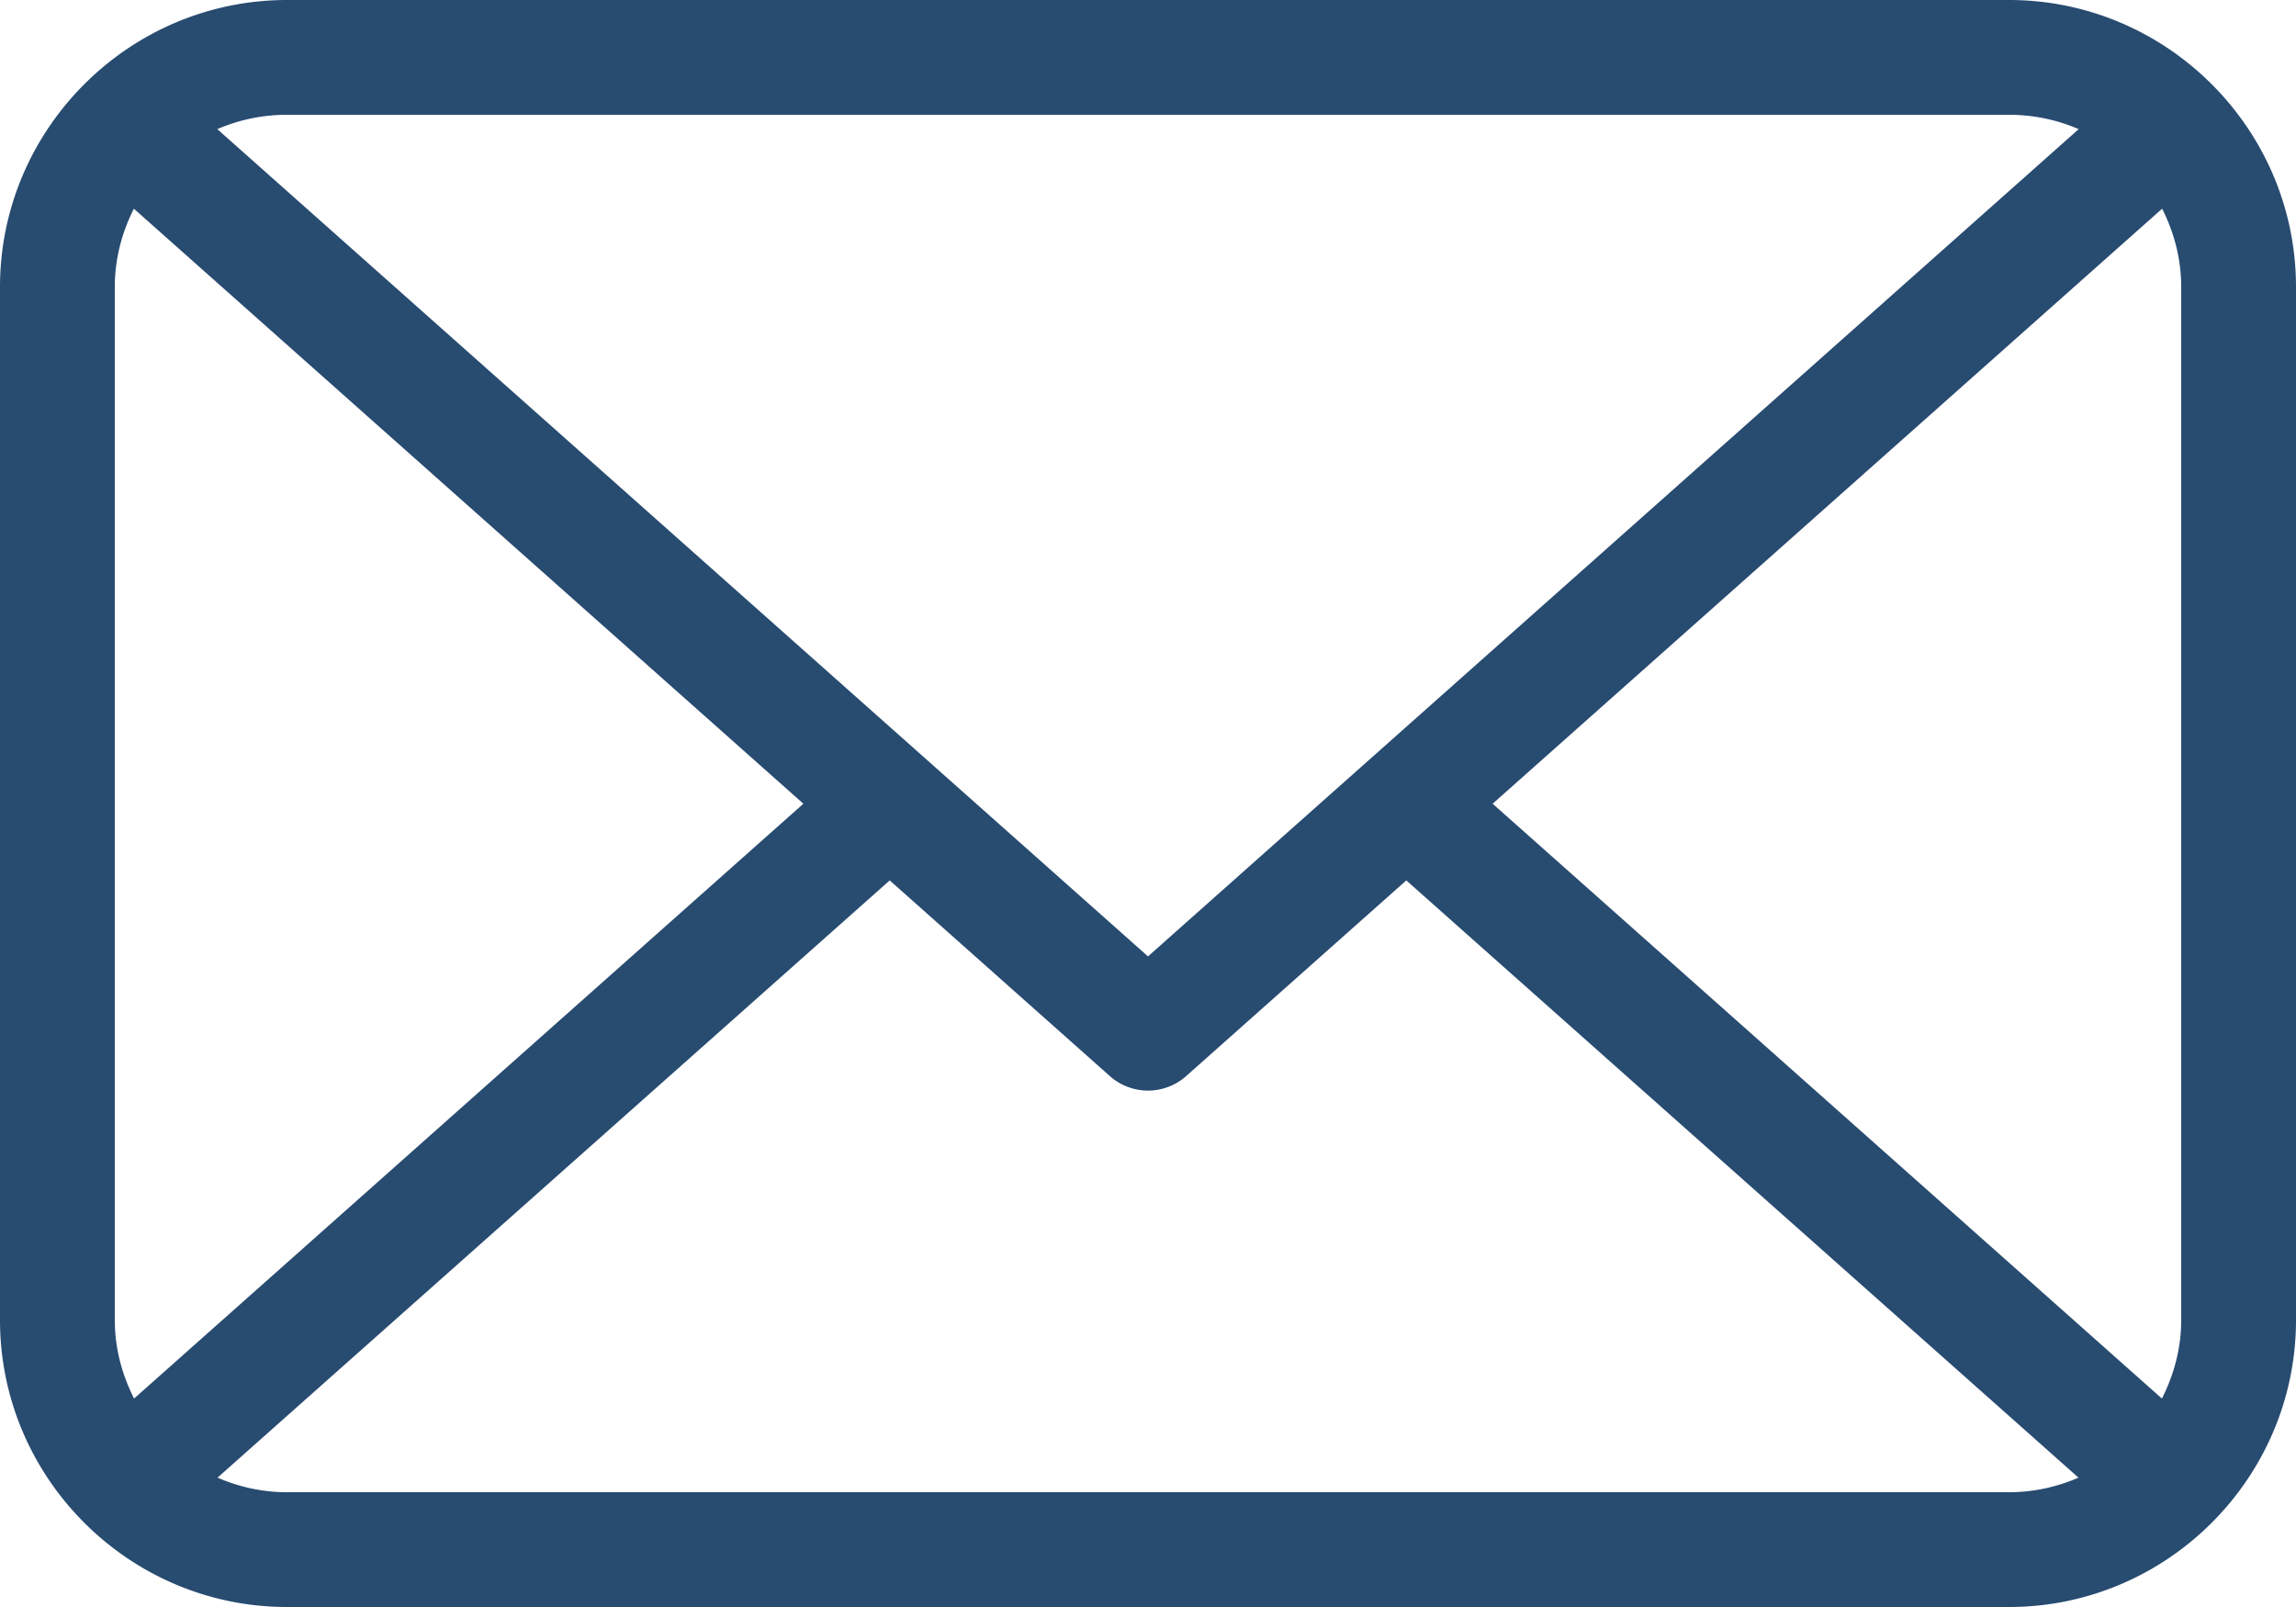 <?xml version="1.0" encoding="UTF-8" standalone="no"?>
<!-- Created with Inkscape (http://www.inkscape.org/) -->

<svg
   xmlns:dc="http://purl.org/dc/elements/1.1/"
   xmlns:cc="http://creativecommons.org/ns#"
   xmlns:rdf="http://www.w3.org/1999/02/22-rdf-syntax-ns#"
   xmlns:svg="http://www.w3.org/2000/svg"
   xmlns="http://www.w3.org/2000/svg"
   xmlns:sodipodi="http://sodipodi.sourceforge.net/DTD/sodipodi-0.dtd"
   xmlns:inkscape="http://www.inkscape.org/namespaces/inkscape"
   width="20"
   height="14"
   viewBox="0 0 20 14"
   id="svg3335"
   version="1.1"
   inkscape:version="0.91 r13725"
   sodipodi:docname="envelope.svg">
  <defs
     id="defs3337" />
  <sodipodi:namedview
     id="base"
     pagecolor="#ffffff"
     bordercolor="#666666"
     borderopacity="1.0"
     inkscape:pageopacity="0.0"
     inkscape:pageshadow="2"
     inkscape:zoom="7.919596"
     inkscape:cx="-10.983703"
     inkscape:cy="16.372084"
     inkscape:document-units="px"
     inkscape:current-layer="layer1"
     showgrid="false"
     units="px"
     inkscape:window-width="1920"
     inkscape:window-height="1017"
     inkscape:window-x="3832"
     inkscape:window-y="-8"
     inkscape:window-maximized="1"
     showguides="false">
    <inkscape:grid
       type="xygrid"
       id="grid3354" />
  </sodipodi:namedview>
  <g
     inkscape:label="Vrstva 1"
     inkscape:groupmode="layer"
     id="layer1"
     transform="translate(0,-1038.362)">
    <path
       style="color:#000000;font-style:normal;font-variant:normal;font-weight:normal;font-stretch:normal;font-size:medium;line-height:normal;font-family:sans-serif;text-indent:0;text-align:start;text-decoration:none;text-decoration-line:none;text-decoration-style:solid;text-decoration-color:#000000;letter-spacing:normal;word-spacing:normal;text-transform:none;direction:ltr;block-progression:tb;writing-mode:lr-tb;baseline-shift:baseline;text-anchor:start;white-space:normal;clip-rule:nonzero;display:inline;overflow:visible;visibility:visible;opacity:1;isolation:auto;mix-blend-mode:normal;color-interpolation:sRGB;color-interpolation-filters:linearRGB;solid-color:#000000;solid-opacity:1;fill:#284b70;fill-opacity:1;fill-rule:nonzero;stroke:none;stroke-width:1;stroke-linecap:butt;stroke-linejoin:miter;stroke-miterlimit:4;stroke-dasharray:none;stroke-dashoffset:0;stroke-opacity:1;color-rendering:auto;image-rendering:auto;shape-rendering:auto;text-rendering:auto;enable-background:accumulate"
       d="M 2.5 0 C 1.124 0 0 1.124 0 2.5 L 0 11.5 C 0 12.876 1.124 14 2.5 14 L 17.5 14 C 18.876 14 20 12.876 20 11.5 L 20 2.5 C 20 1.124 18.876 0 17.5 0 L 2.5 0 z M 2.5 1 L 17.5 1 C 17.718 1 17.922 1.045 18.107 1.125 L 10 8.332 L 1.893 1.125 C 2.078 1.045 2.282 1 2.5 1 z M 1.166 1.818 L 6.998 7.002 L 1.168 12.184 C 1.064 11.978 1 11.749 1 11.5 L 1 2.5 C 1 2.252 1.063 2.023 1.166 1.818 z M 18.834 1.818 C 18.937 2.023 19 2.252 19 2.5 L 19 11.5 C 19 11.749 18.936 11.978 18.832 12.184 L 13.002 7.002 L 18.834 1.818 z M 7.75 7.67 L 9.668 9.375 A 0.5 0.5 0 0 0 10.332 9.375 L 12.25 7.67 L 18.105 12.873 C 17.921 12.953 17.717 13 17.5 13 L 2.5 13 C 2.283 13 2.079 12.953 1.895 12.873 L 7.75 7.67 z "
       transform="translate(0,1038.362)"
       id="rect4144" />
  </g>
</svg>
